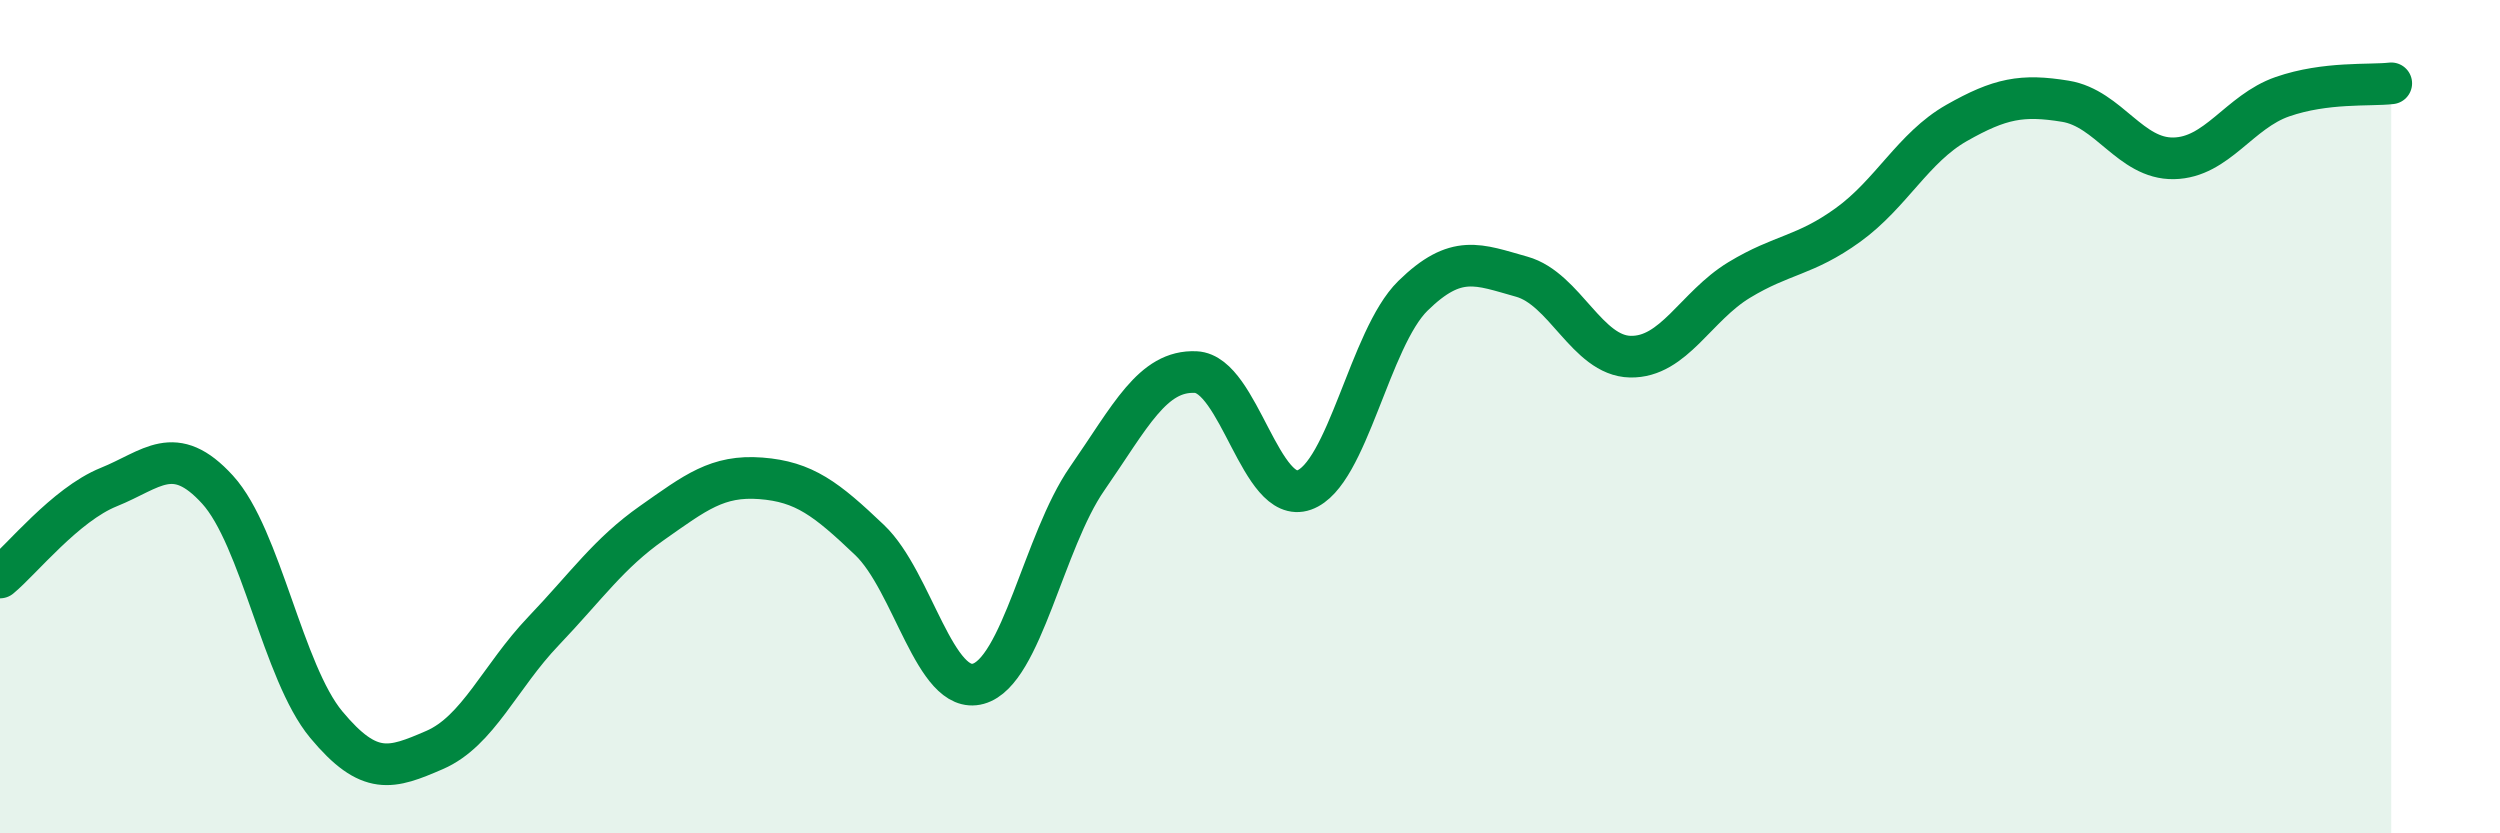 
    <svg width="60" height="20" viewBox="0 0 60 20" xmlns="http://www.w3.org/2000/svg">
      <path
        d="M 0,13.86 C 0.52,13.43 1.57,12.11 2.61,11.69 C 3.65,11.27 4.18,10.61 5.22,11.75 C 6.26,12.89 6.79,16.14 7.83,17.39 C 8.87,18.64 9.39,18.45 10.43,18 C 11.47,17.55 12,16.24 13.04,15.15 C 14.08,14.06 14.61,13.28 15.65,12.55 C 16.69,11.82 17.22,11.4 18.26,11.48 C 19.3,11.56 19.83,11.97 20.87,12.96 C 21.91,13.95 22.44,16.7 23.48,16.41 C 24.52,16.12 25.05,12.99 26.09,11.49 C 27.13,9.99 27.66,8.88 28.7,8.93 C 29.74,8.98 30.26,12.13 31.3,11.76 C 32.34,11.39 32.87,8.12 33.91,7.1 C 34.95,6.08 35.48,6.35 36.52,6.64 C 37.56,6.93 38.09,8.54 39.13,8.56 C 40.17,8.58 40.7,7.35 41.74,6.72 C 42.78,6.09 43.31,6.15 44.35,5.4 C 45.39,4.65 45.92,3.54 46.96,2.95 C 48,2.36 48.53,2.26 49.57,2.43 C 50.61,2.6 51.13,3.82 52.17,3.8 C 53.21,3.78 53.74,2.68 54.78,2.32 C 55.82,1.96 56.87,2.06 57.39,2L57.39 20L0 20Z"
        fill="#008740"
        opacity="0.1"
        stroke-linecap="round"
        stroke-linejoin="round"
      />
      <path
        d="M 0,13.86 C 0.52,13.43 1.57,12.11 2.61,11.69 C 3.65,11.27 4.18,10.61 5.22,11.75 C 6.26,12.89 6.79,16.14 7.83,17.39 C 8.87,18.64 9.39,18.45 10.43,18 C 11.47,17.55 12,16.24 13.04,15.15 C 14.08,14.06 14.61,13.28 15.65,12.55 C 16.69,11.82 17.22,11.4 18.26,11.48 C 19.3,11.56 19.83,11.97 20.87,12.96 C 21.91,13.95 22.44,16.7 23.48,16.41 C 24.52,16.12 25.05,12.99 26.09,11.49 C 27.13,9.99 27.66,8.88 28.7,8.93 C 29.74,8.98 30.26,12.13 31.3,11.76 C 32.34,11.39 32.87,8.12 33.91,7.1 C 34.95,6.08 35.48,6.35 36.52,6.64 C 37.56,6.93 38.09,8.54 39.13,8.56 C 40.17,8.58 40.7,7.35 41.74,6.72 C 42.78,6.09 43.31,6.15 44.35,5.4 C 45.39,4.65 45.92,3.54 46.96,2.95 C 48,2.36 48.53,2.26 49.57,2.43 C 50.61,2.6 51.13,3.82 52.17,3.8 C 53.21,3.78 53.74,2.68 54.78,2.32 C 55.82,1.96 56.87,2.06 57.39,2"
        stroke="#008740"
        stroke-width="1"
        fill="none"
        stroke-linecap="round"
        stroke-linejoin="round"
      />
    </svg>
  